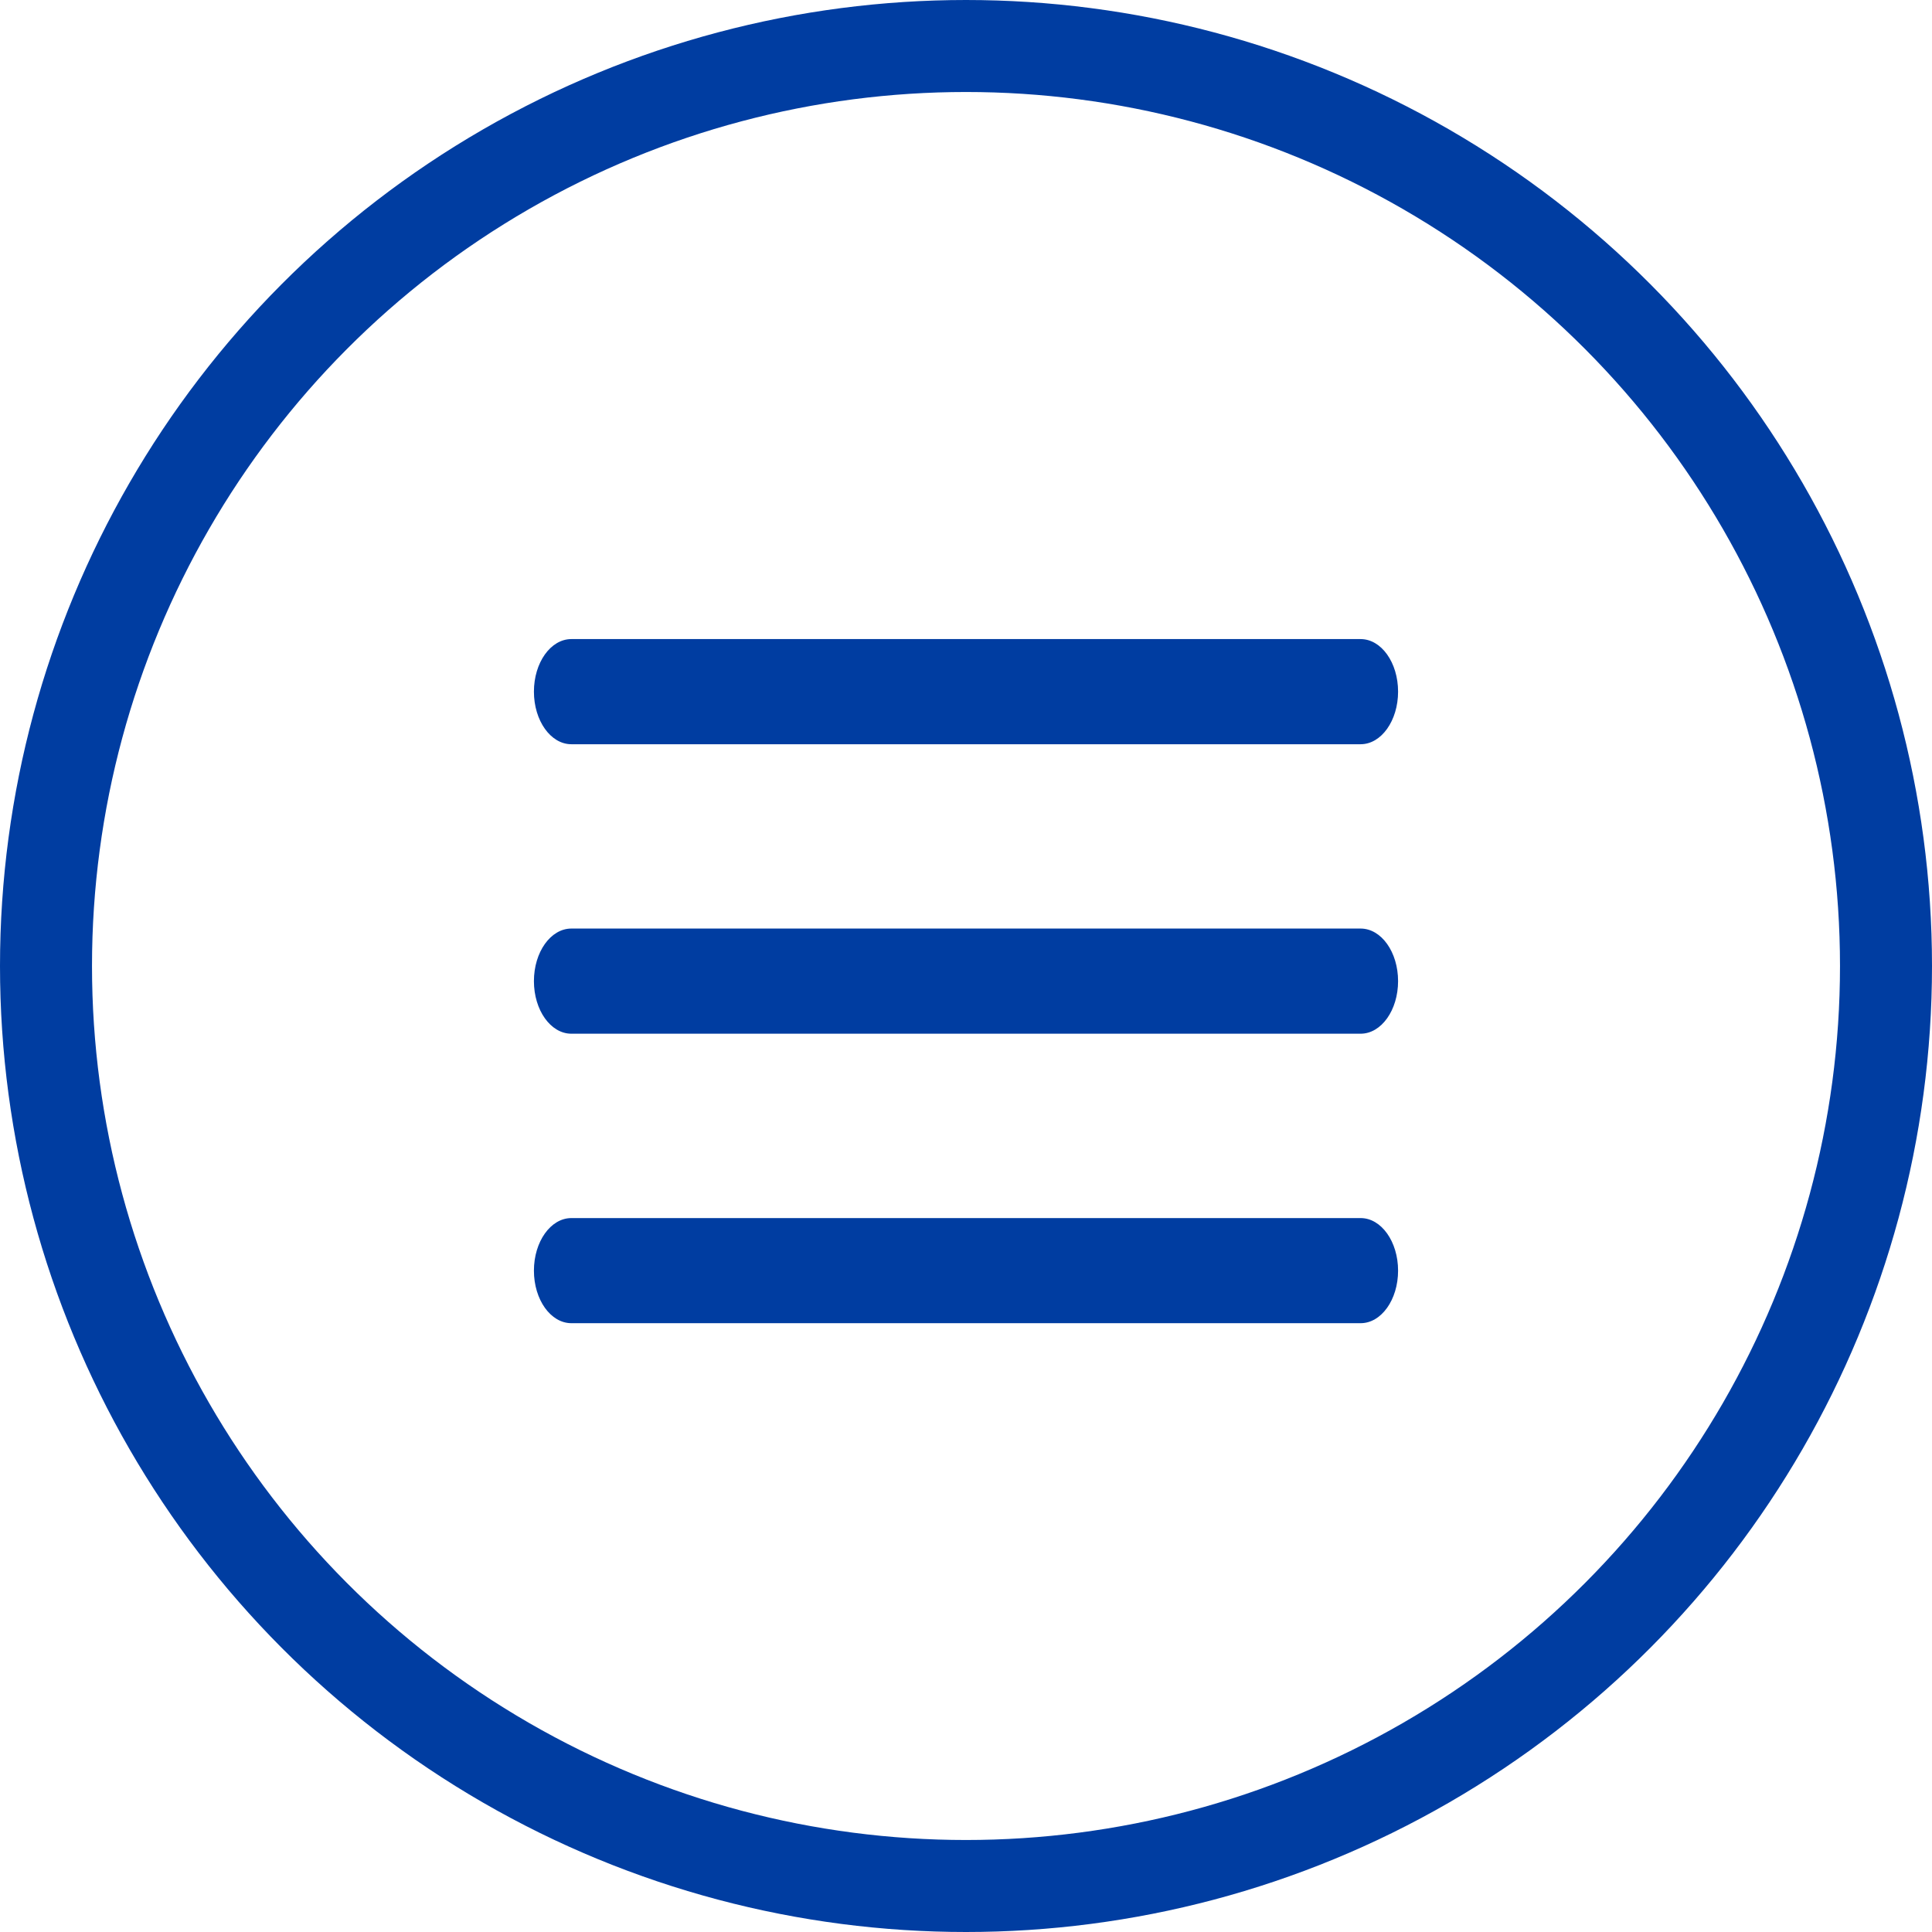 <?xml version="1.0" encoding="UTF-8" standalone="no"?>
<svg width="42px" height="42px" viewBox="0 0 42 42" version="1.1" xmlns="http://www.w3.org/2000/svg" xmlns:xlink="http://www.w3.org/1999/xlink">
    <!-- Generator: sketchtool 3.7.2 (28276) - http://www.bohemiancoding.com/sketch -->
    <!--<title>624E98AE-A416-46AE-829C-9726EE4F9128</title>
    <desc>Created with sketchtool.</desc>-->
    <defs></defs>
    <g id="Welcome" stroke="none" stroke-width="1" fill="none" fill-rule="evenodd">
        <g id="Updated-Header" transform="translate(-948, -26)">
            <g id="Alt-Header">
                <g id="Upper-Nav-Inverted" transform="translate(946, 23)">
                    <g id="Nav-Flyout" transform="translate(3, 4)">
                        <path d="M11.421,15.179 L28.578,15.179 C29.029,15.179 29.393,14.666 29.393,14.036 C29.393,13.404 29.029,12.893 28.578,12.893 L11.421,12.893 C10.971,12.893 10.607,13.404 10.607,14.036 C10.607,14.666 10.971,15.179 11.421,15.179" id="Fill-4" fill="#003DA1"></path>
                        <path d="M11.421,21.472 L28.578,21.472 C29.029,21.472 29.393,20.96 29.393,20.329 C29.393,19.697 29.029,19.186 28.578,19.186 L11.421,19.186 C10.971,19.186 10.607,19.697 10.607,20.329 C10.607,20.96 10.971,21.472 11.421,21.472" id="Fill-6" fill="#003DA1"></path>
                        <path d="M29.393,26.623 C29.393,25.991 29.028,25.48 28.579,25.48 L11.421,25.48 C10.972,25.48 10.607,25.991 10.607,26.623 C10.607,27.255 10.972,27.765 11.421,27.765 L28.579,27.765 C29.028,27.765 29.393,27.255 29.393,26.623" id="Fill-8" fill="#003DA1"></path>
                        <circle id="Oval-1" stroke="#003DA1" stroke-width="2" cx="20" cy="20" r="20"></circle>
                    </g>
                </g>
            </g>
        </g>
    </g>
</svg>